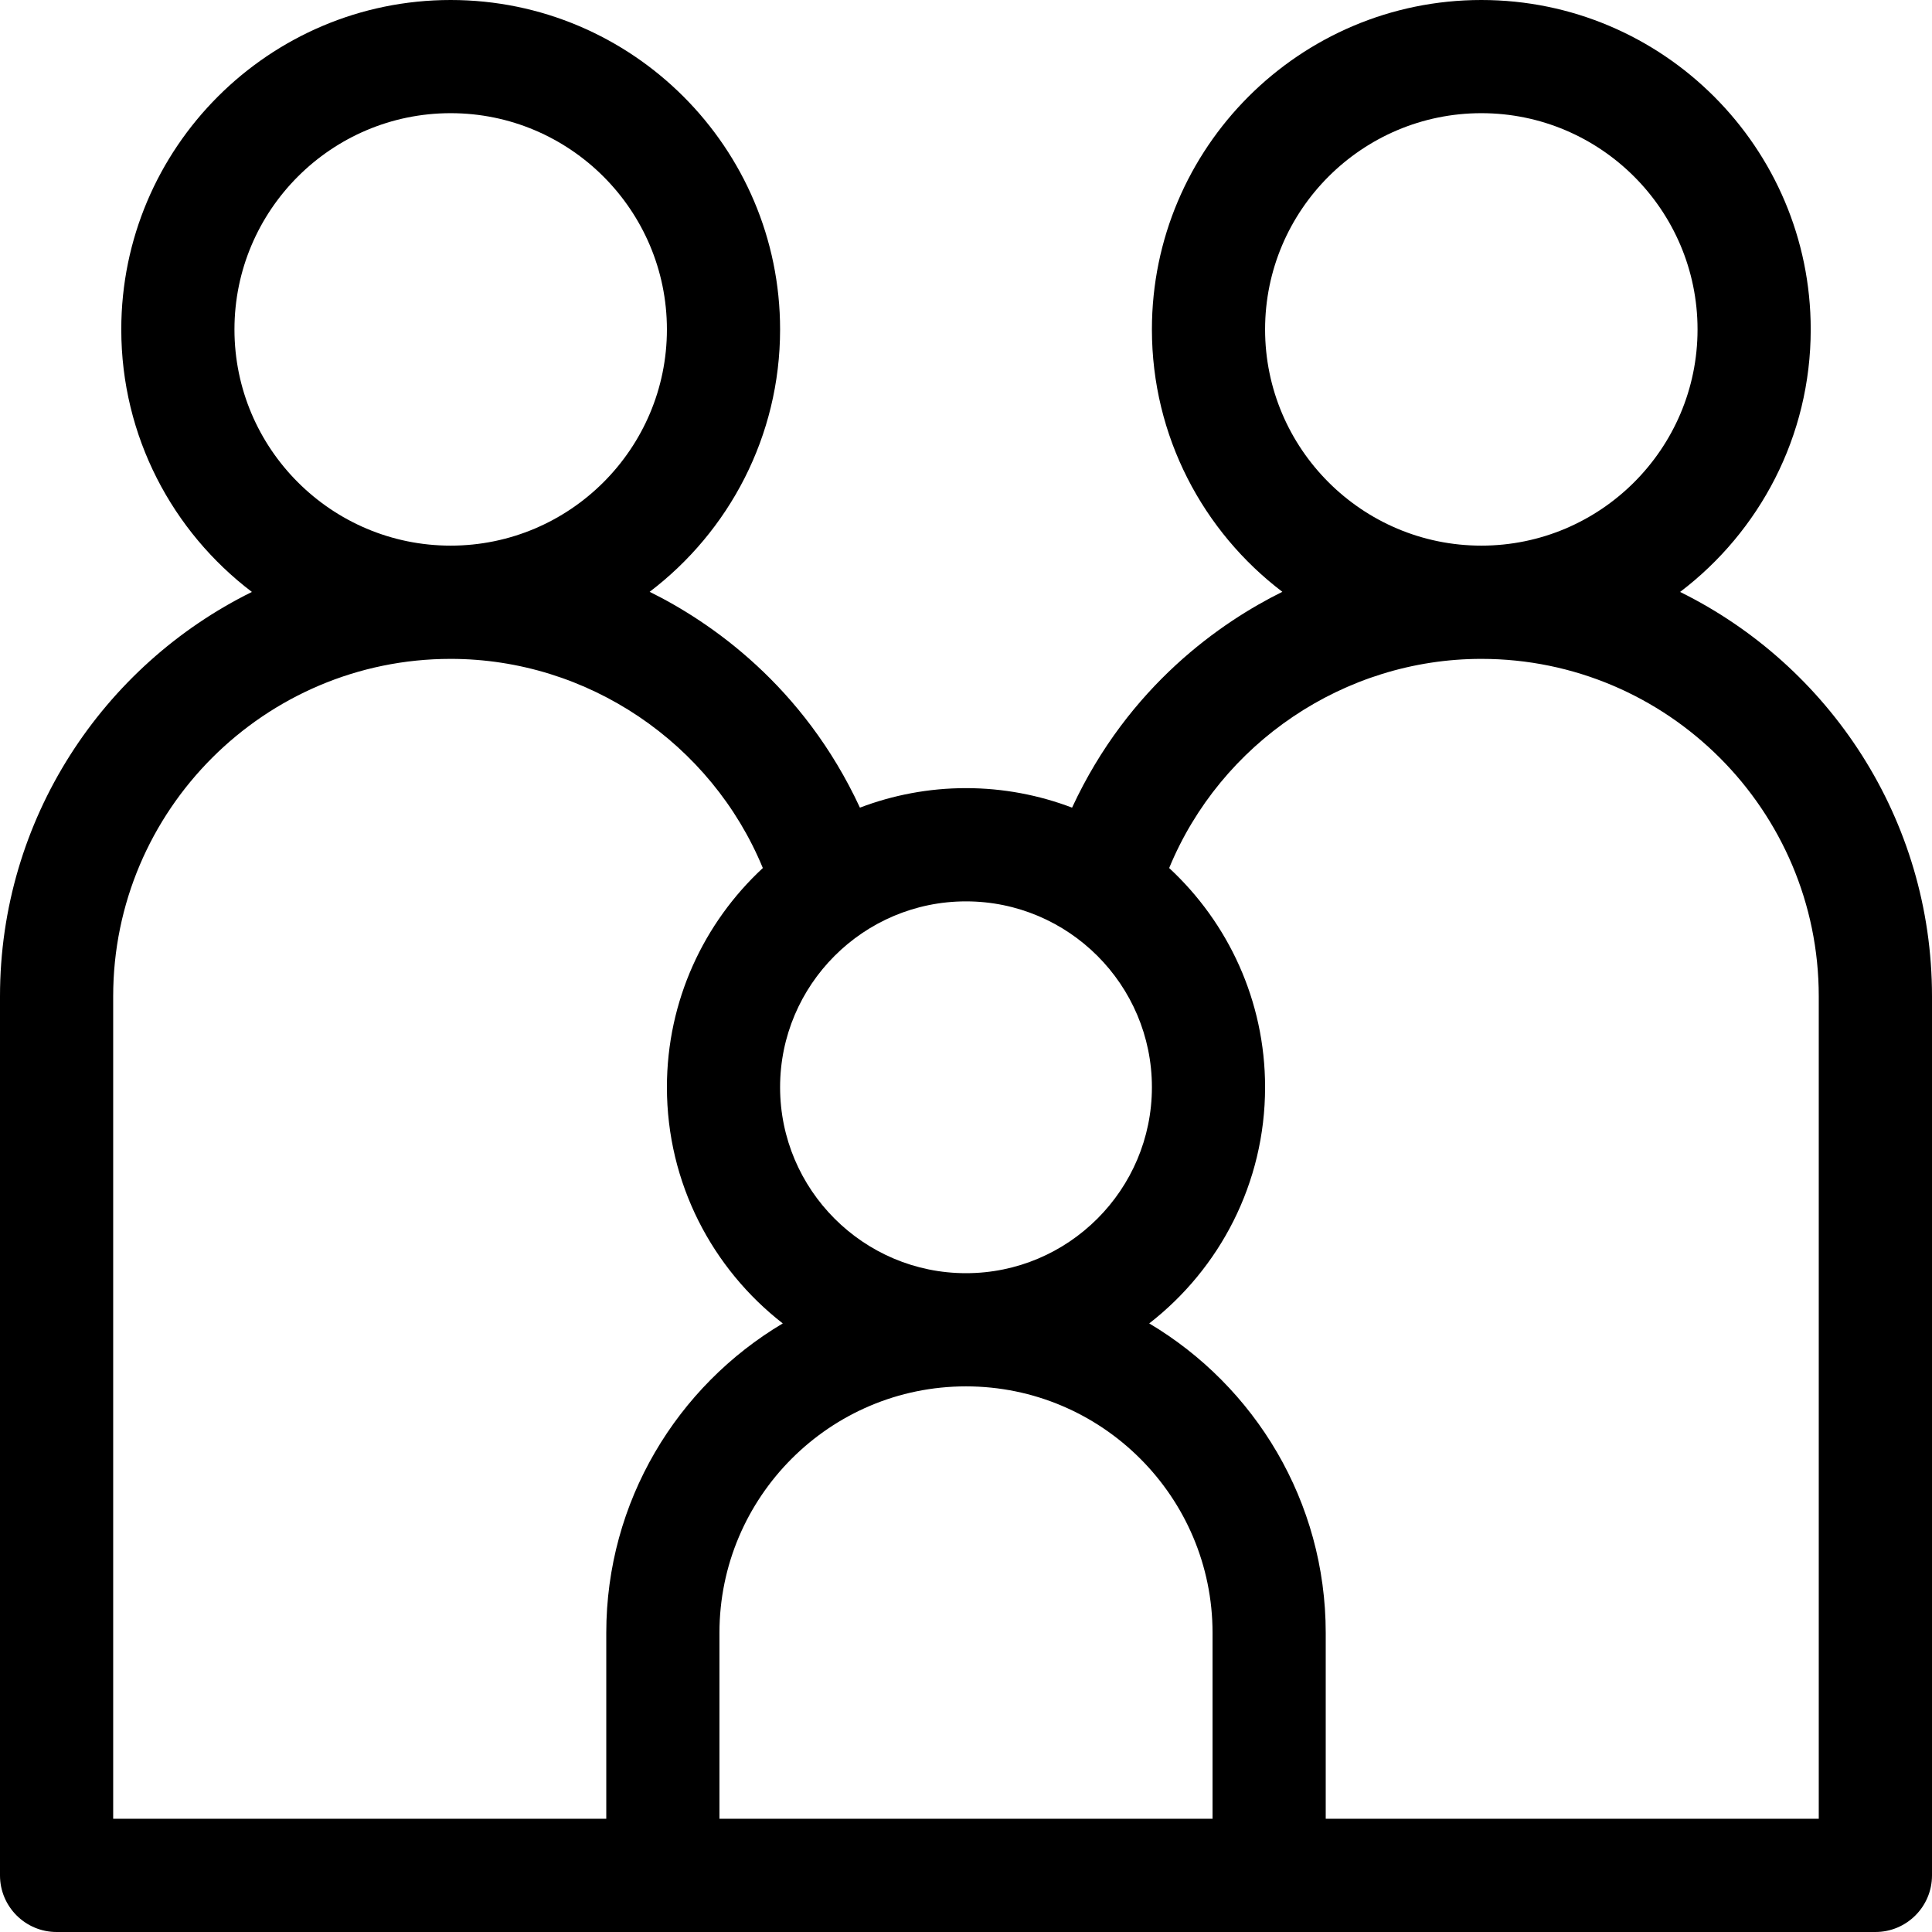 <svg width="31" height="31" viewBox="0 0 31 31" fill="none" xmlns="http://www.w3.org/2000/svg">
<g clip-path="url(#clip0_878_683)">
<path d="M26.958 9.498C28.231 8.532 29.054 7.003 29.054 5.286C29.054 2.371 26.683 0 23.769 0C20.854 0 18.483 2.371 18.483 5.286C18.483 7.002 19.305 8.53 20.576 9.496C19.603 9.977 18.112 10.997 17.202 12.959C16.673 12.758 16.099 12.646 15.5 12.646C14.901 12.646 14.327 12.758 13.798 12.959C12.888 10.998 11.398 9.977 10.424 9.496C11.695 8.53 12.517 7.002 12.517 5.286C12.517 2.371 10.146 0 7.231 0C4.317 0 1.946 2.371 1.946 5.286C1.946 7.003 2.769 8.532 4.042 9.498C1.65 10.678 0 13.143 0 15.986V30.092C0 30.593 0.407 31 0.908 31H30.092C30.593 31 31 30.593 31 30.092V15.986C31 13.143 29.35 10.678 26.958 9.498ZM20.299 5.286C20.299 3.373 21.856 1.816 23.769 1.816C25.682 1.816 27.238 3.373 27.238 5.286C27.238 7.199 25.682 8.755 23.769 8.755C21.856 8.755 20.299 7.199 20.299 5.286ZM18.483 17.445C18.483 19.09 17.145 20.429 15.5 20.429C13.855 20.429 12.517 19.09 12.517 17.445C12.517 15.801 13.855 14.463 15.5 14.463C17.145 14.463 18.483 15.801 18.483 17.445ZM3.762 5.286C3.762 3.373 5.318 1.816 7.231 1.816C9.144 1.816 10.701 3.373 10.701 5.286C10.701 7.199 9.144 8.755 7.231 8.755C5.318 8.755 3.762 7.199 3.762 5.286ZM1.816 15.986C1.816 13.001 4.246 10.572 7.231 10.572C9.433 10.572 11.415 11.926 12.24 13.928C11.294 14.805 10.701 16.057 10.701 17.445C10.701 18.985 11.43 20.356 12.56 21.235C10.866 22.242 9.728 24.09 9.728 26.2V29.183H1.816V15.986ZM11.544 26.2C11.544 24.019 13.318 22.245 15.5 22.245C17.681 22.245 19.456 24.02 19.456 26.201V29.183H11.544V26.2ZM29.183 29.183H21.272V26.201C21.272 24.091 20.134 22.242 18.44 21.235C19.57 20.357 20.299 18.985 20.299 17.445C20.299 16.057 19.706 14.805 18.76 13.928C19.585 11.926 21.567 10.572 23.769 10.572C26.754 10.572 29.183 13.001 29.183 15.986V29.183Z" fill="black"/>
</g>
<defs>
<clipPath id="clip0_878_683">
<rect width="31" height="31" fill="white"/>
</clipPath>
</defs>
</svg>
